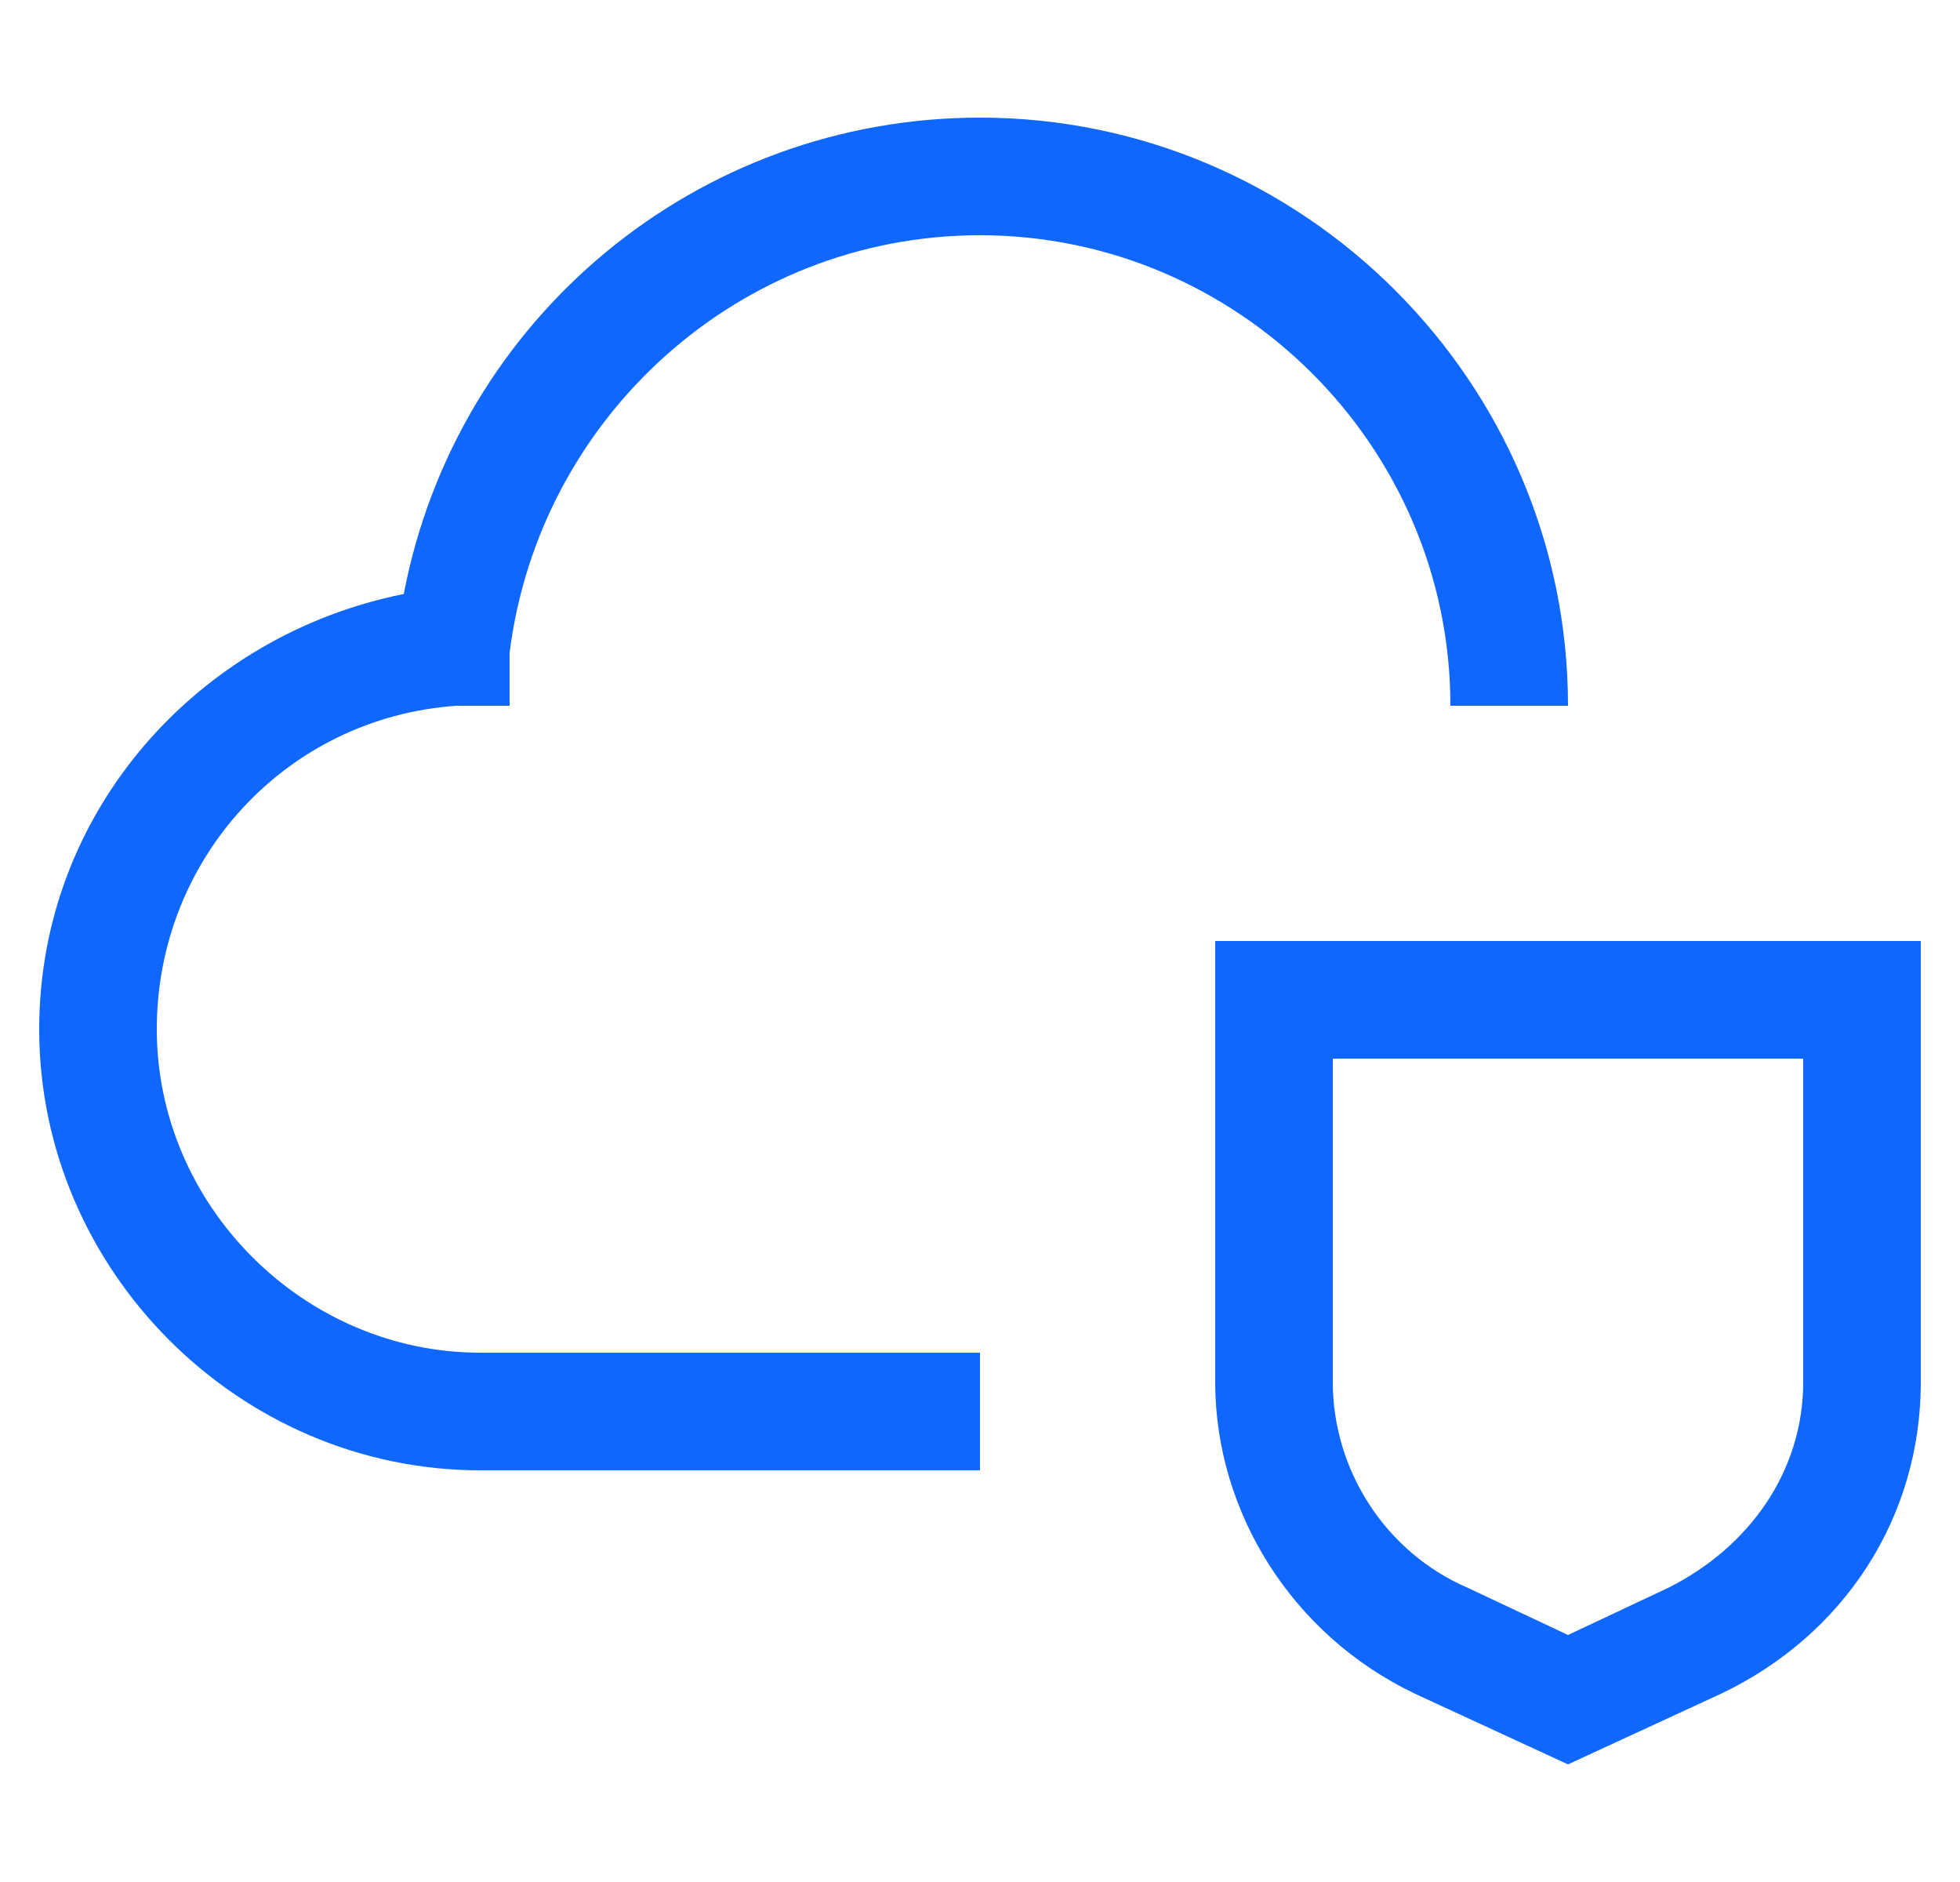<svg width="25" height="24" viewBox="0 0 25 24" fill="none" xmlns="http://www.w3.org/2000/svg">
<g clip-path="url(#clip0_1347_22935)">
<path d="M23 13.5V17.625C23 18.75 22.325 19.725 21.275 20.25L20 20.85L18.725 20.25C17.675 19.8 17 18.75 17 17.625V13.5H23ZM24.5 12H15.5V17.625C15.5 19.275 16.475 20.85 18.05 21.6L20 22.5L21.95 21.6C23.525 20.85 24.5 19.35 24.5 17.625V12Z" fill="#0F67FE"/>
<path d="M12.5 18.75H6.125C3.05 18.75 0.5 16.2 0.5 13.125C0.5 10.35 2.525 8.1 5.15 7.575C5.825 4.05 8.9 1.5 12.5 1.5C16.625 1.5 20 4.875 20 9H18.5C18.5 5.7 15.8 3 12.5 3C9.425 3 6.875 5.325 6.5 8.325V9H5.825C3.65 9.15 2 10.95 2 13.125C2 15.375 3.875 17.25 6.125 17.25H12.5V18.75Z" fill="#0F67FE"/>
</g>
<defs>
<clipPath id="clip0_1347_22935">
<rect width="24" height="24" fill="white" transform="translate(0.5)"/>
</clipPath>
</defs>
</svg>
